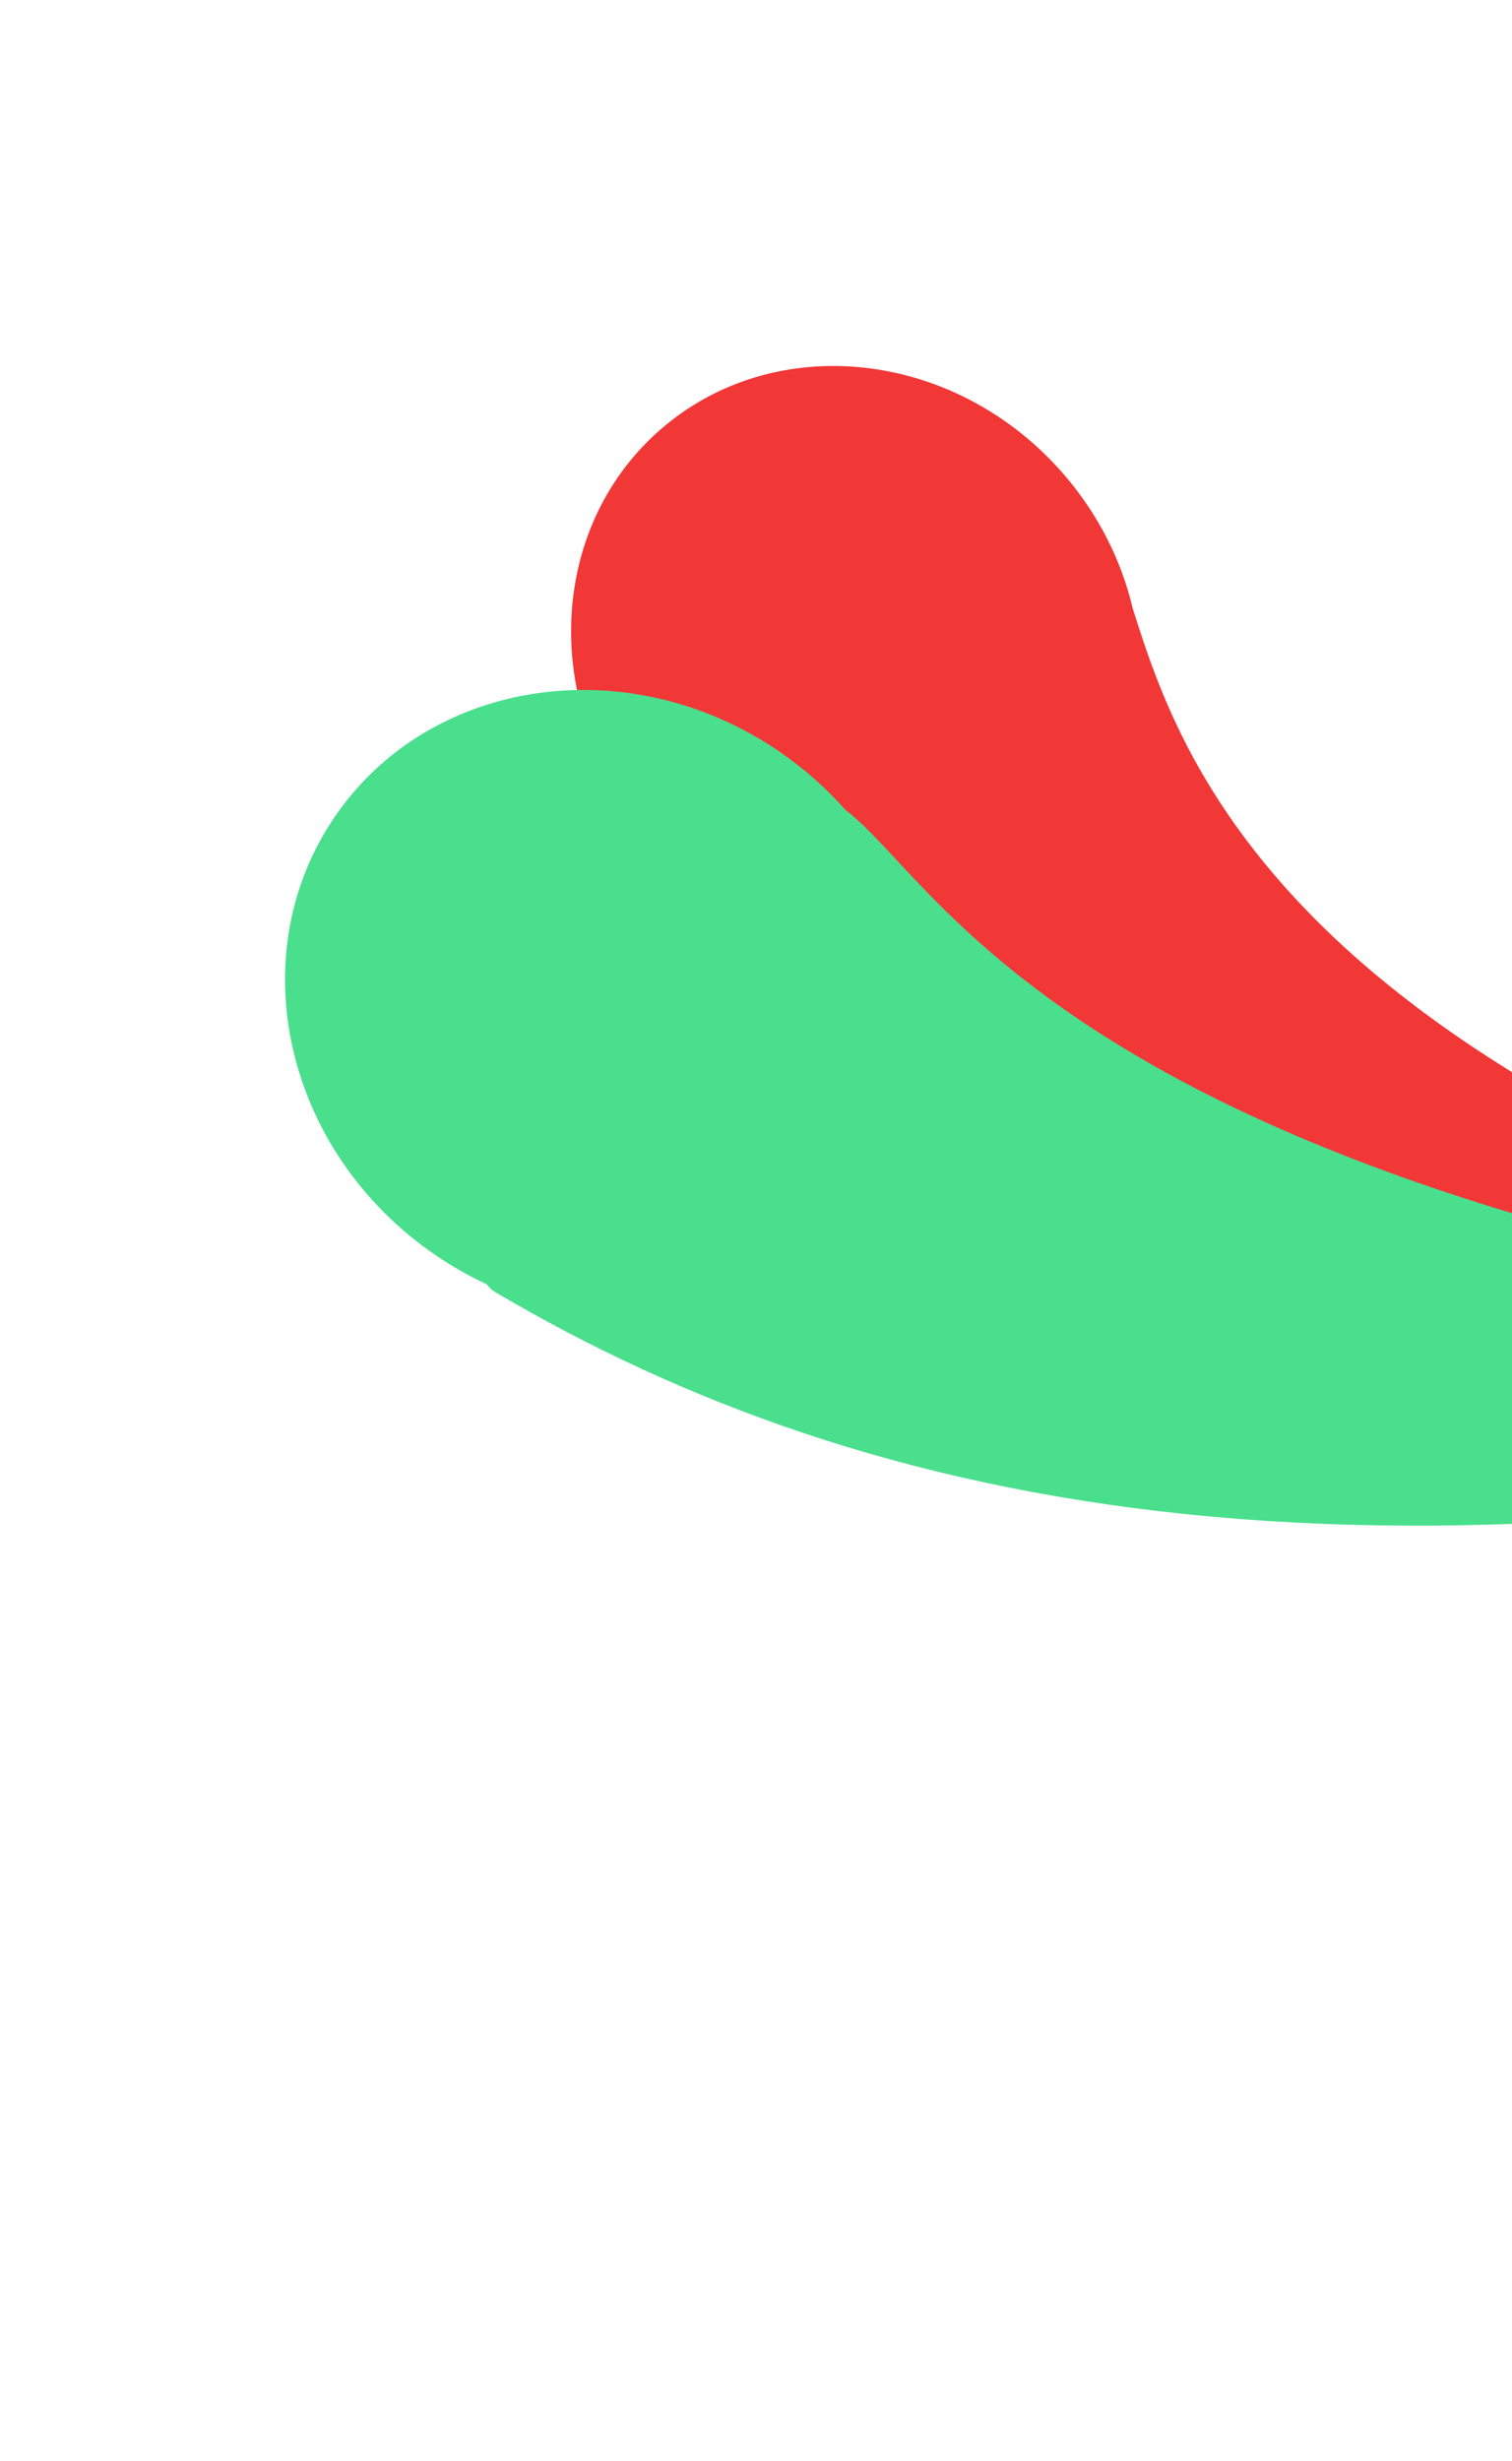 <svg width="306" height="498" viewBox="0 0 306 498" fill="none" xmlns="http://www.w3.org/2000/svg">
<path d="M443.906 279.073C448.646 279.129 449.221 272.278 444.627 271.111C262.399 224.806 239.584 155.93 229.237 123.114C226.947 113.392 222.227 103.931 215.049 95.723C193.149 70.685 156.667 66.787 133.565 87.017C110.463 107.248 109.489 143.946 131.388 168.985C133.664 171.587 136.098 173.961 138.657 176.103C138.848 176.635 139.159 177.136 139.587 177.564C194.516 232.644 279.738 277.128 443.906 279.073Z" fill="#F23737"/>
<path d="M458.07 285.232C464.573 283.621 463.666 274.227 457.002 273.532C219.734 248.792 192.029 179.664 171.094 163.897C167.262 159.554 162.814 155.587 157.783 152.136C127.342 131.256 87.053 137.12 67.795 165.232C48.537 193.345 57.602 233.061 88.043 253.941C91.427 256.262 94.933 258.252 98.518 259.919C98.981 260.561 99.583 261.121 100.309 261.548C174.985 305.519 279.644 329.432 458.07 285.232Z" fill="#4ADF8D"/>
</svg>

